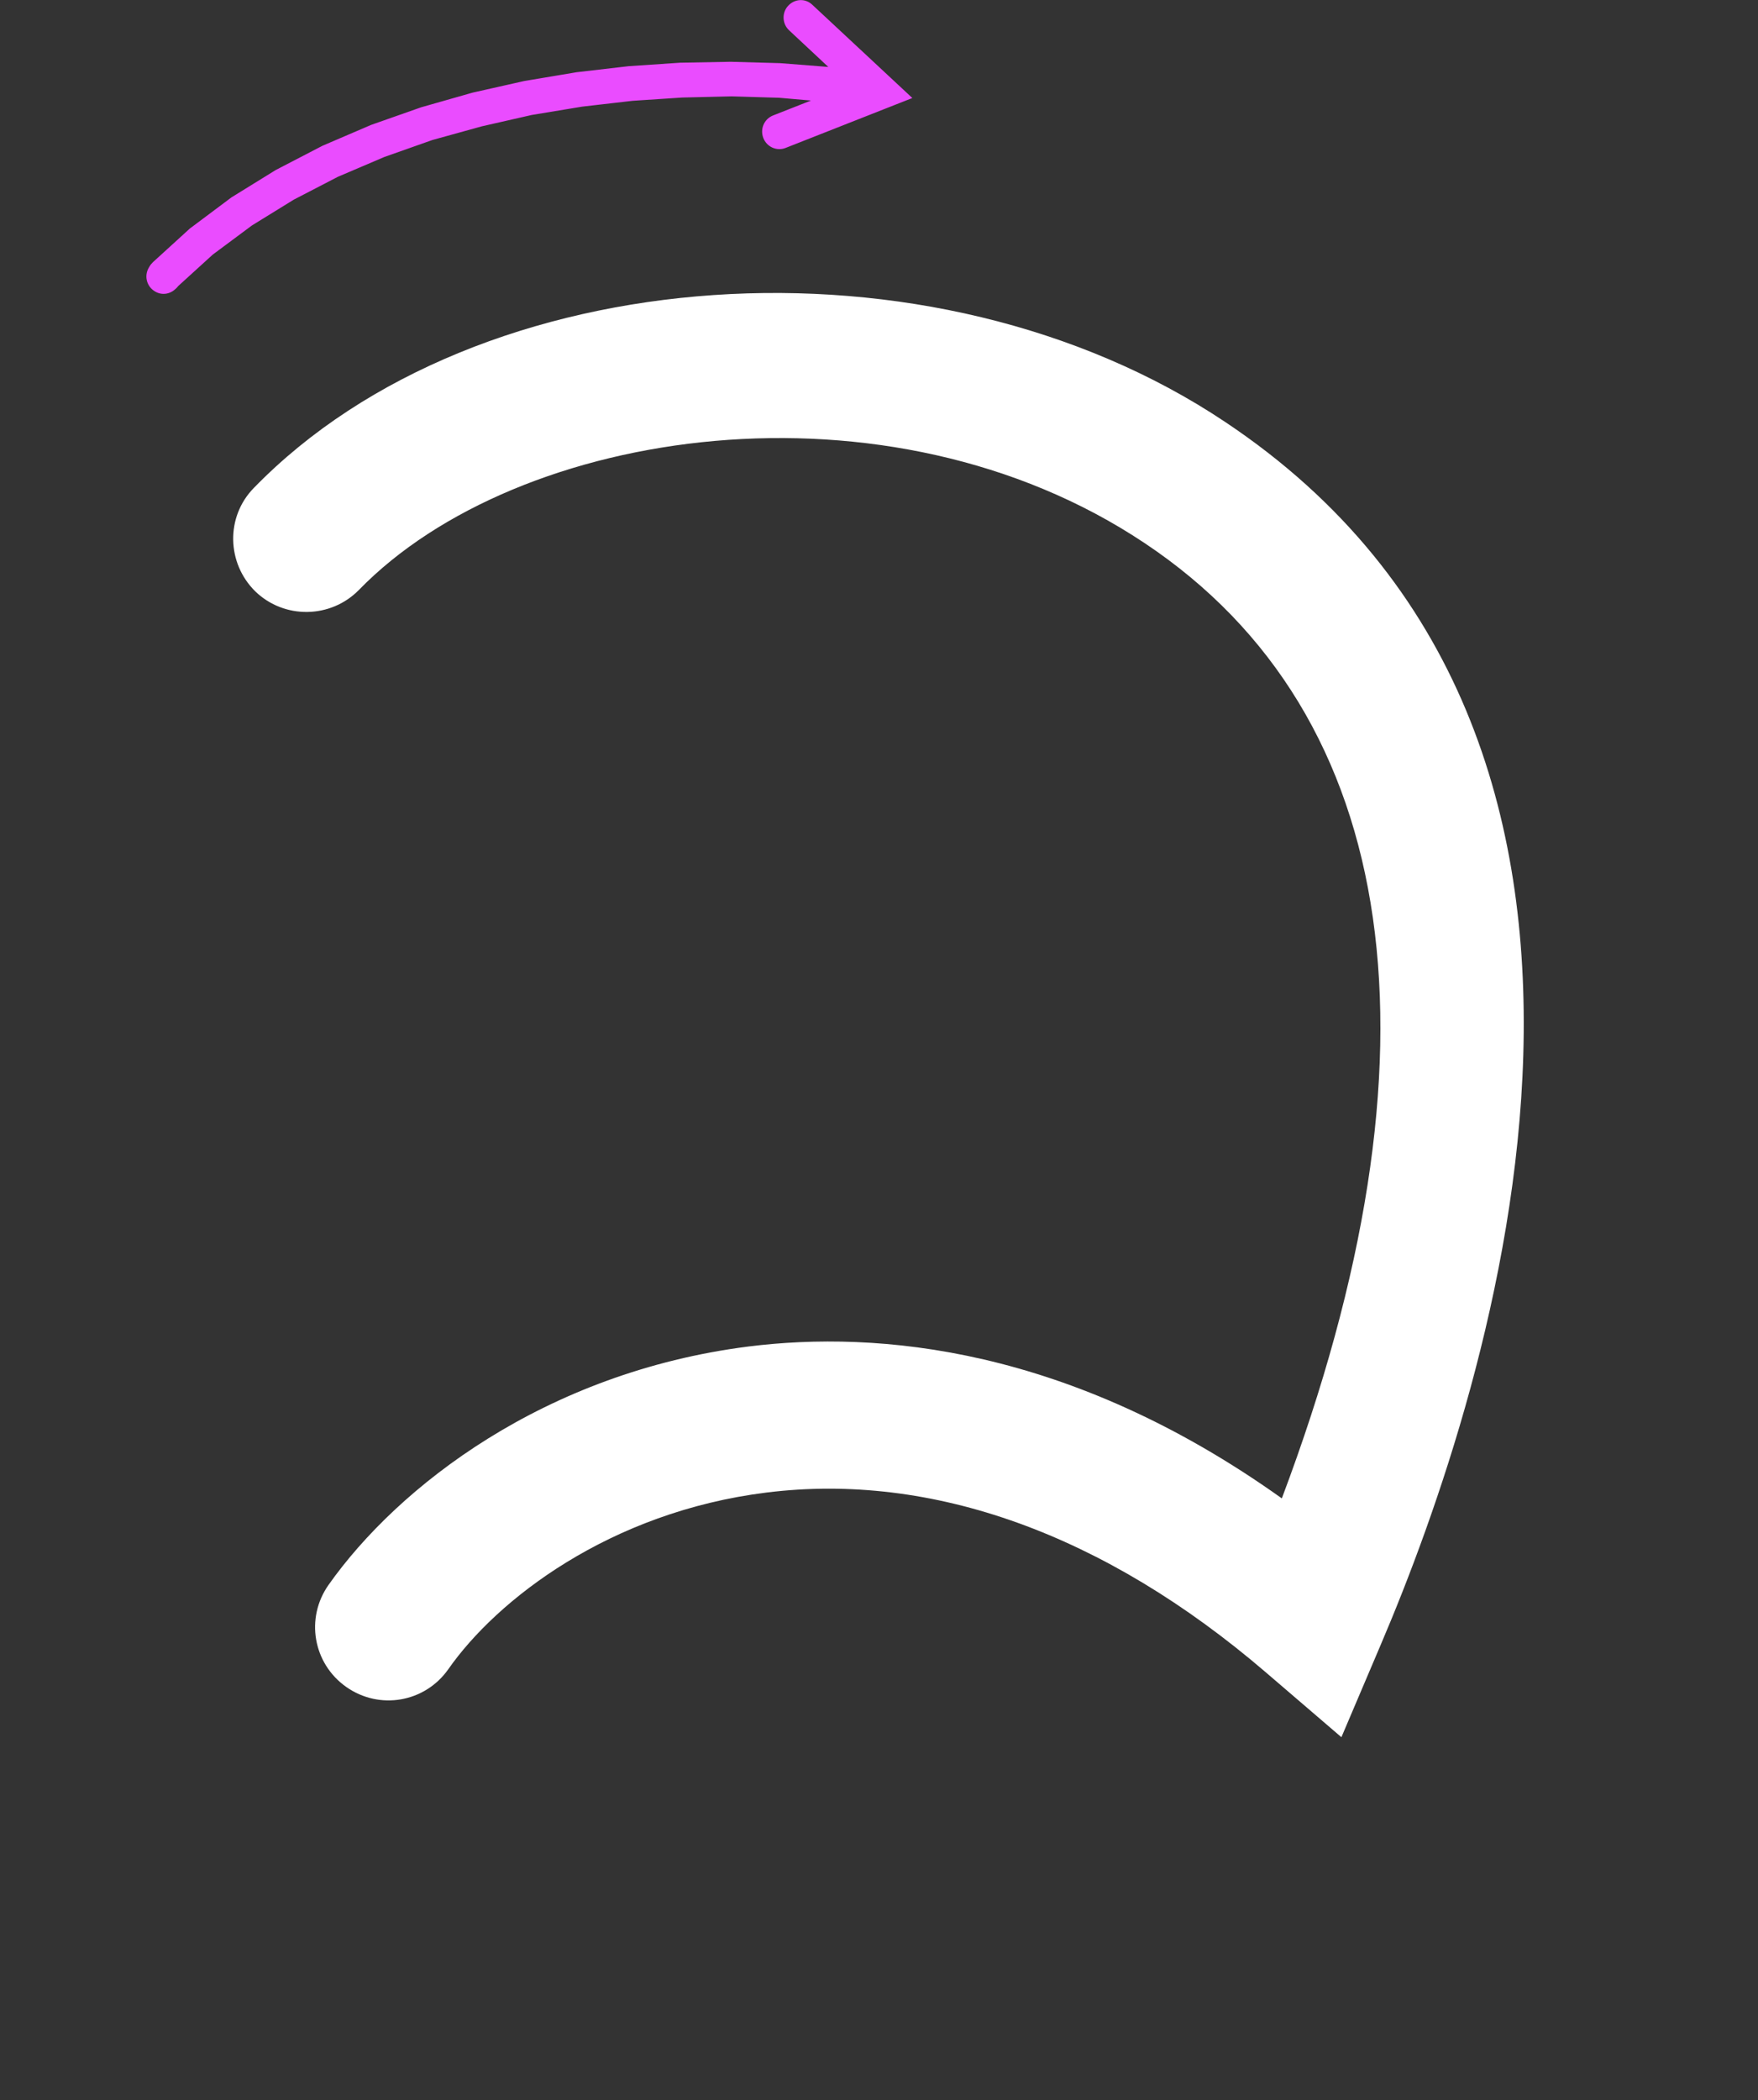 <svg width="36" height="43" viewBox="0 0 36 43" fill="none" xmlns="http://www.w3.org/2000/svg">
<rect x="0" y="0" width="36" height="43" fill="#333333" stroke="none"/>
<path d="M27.469 35.57L25.919 34.24C22.619 31.41 19.089 30.14 15.699 30.56C12.479 30.96 10.169 32.76 9.179 34.18C8.699 34.86 7.769 35.02 7.089 34.54C6.409 34.06 6.249 33.13 6.729 32.45C8.149 30.44 11.149 28.1 15.329 27.57C17.969 27.24 21.889 27.57 26.249 30.68C29.689 21.55 28.719 14.64 23.439 11.12C18.179 7.61 10.609 8.73 7.349 12.08C6.769 12.67 5.819 12.68 5.229 12.11C4.639 11.53 4.619 10.58 5.199 9.99C9.789 5.27 19.089 4.63 25.089 8.64C34.839 15.14 30.559 28.33 28.269 33.69L27.469 35.57Z" fill="white"/>
<path d="M16.637 0.1L18.683 2.007L16.087 3.029C15.908 3.1 15.701 3.01 15.631 2.825C15.56 2.639 15.649 2.435 15.833 2.363L17.902 1.55L17.789 2.144L16.162 0.623C16.016 0.49 16.007 0.261 16.139 0.119C16.275 -0.029 16.496 -0.038 16.637 0.1ZM3.06 5.464L3.074 5.445L3.653 5.849L3.639 5.868H3.634C3.521 6.025 3.314 6.063 3.159 5.958C2.999 5.854 2.952 5.644 3.046 5.483L3.06 5.459C3.079 5.426 3.103 5.397 3.131 5.369L3.888 4.679L4.739 4.042L5.647 3.481L6.601 2.986L7.598 2.558L8.624 2.197L9.677 1.897L10.735 1.659L11.807 1.479L12.875 1.355L13.928 1.284L14.963 1.265L15.974 1.293L16.943 1.369L17.869 1.488L18.095 1.531C18.283 1.569 18.41 1.755 18.372 1.95C18.339 2.144 18.151 2.268 17.963 2.235L17.78 2.197L16.886 2.083L15.955 2.002L14.982 1.973L13.975 1.997L12.955 2.064L11.925 2.183L10.89 2.354L9.865 2.587L8.854 2.867L7.871 3.214L6.921 3.619L6.014 4.089L5.158 4.617L4.358 5.212L3.601 5.901L3.672 5.811L3.658 5.835L3.07 5.445L3.084 5.421L3.098 5.407C3.215 5.259 3.422 5.226 3.578 5.335C3.728 5.44 3.775 5.649 3.676 5.811L3.667 5.83C3.568 5.996 3.352 6.053 3.183 5.954C3.018 5.849 2.962 5.63 3.06 5.464Z" fill="#EA4CFF"/>
</svg>
